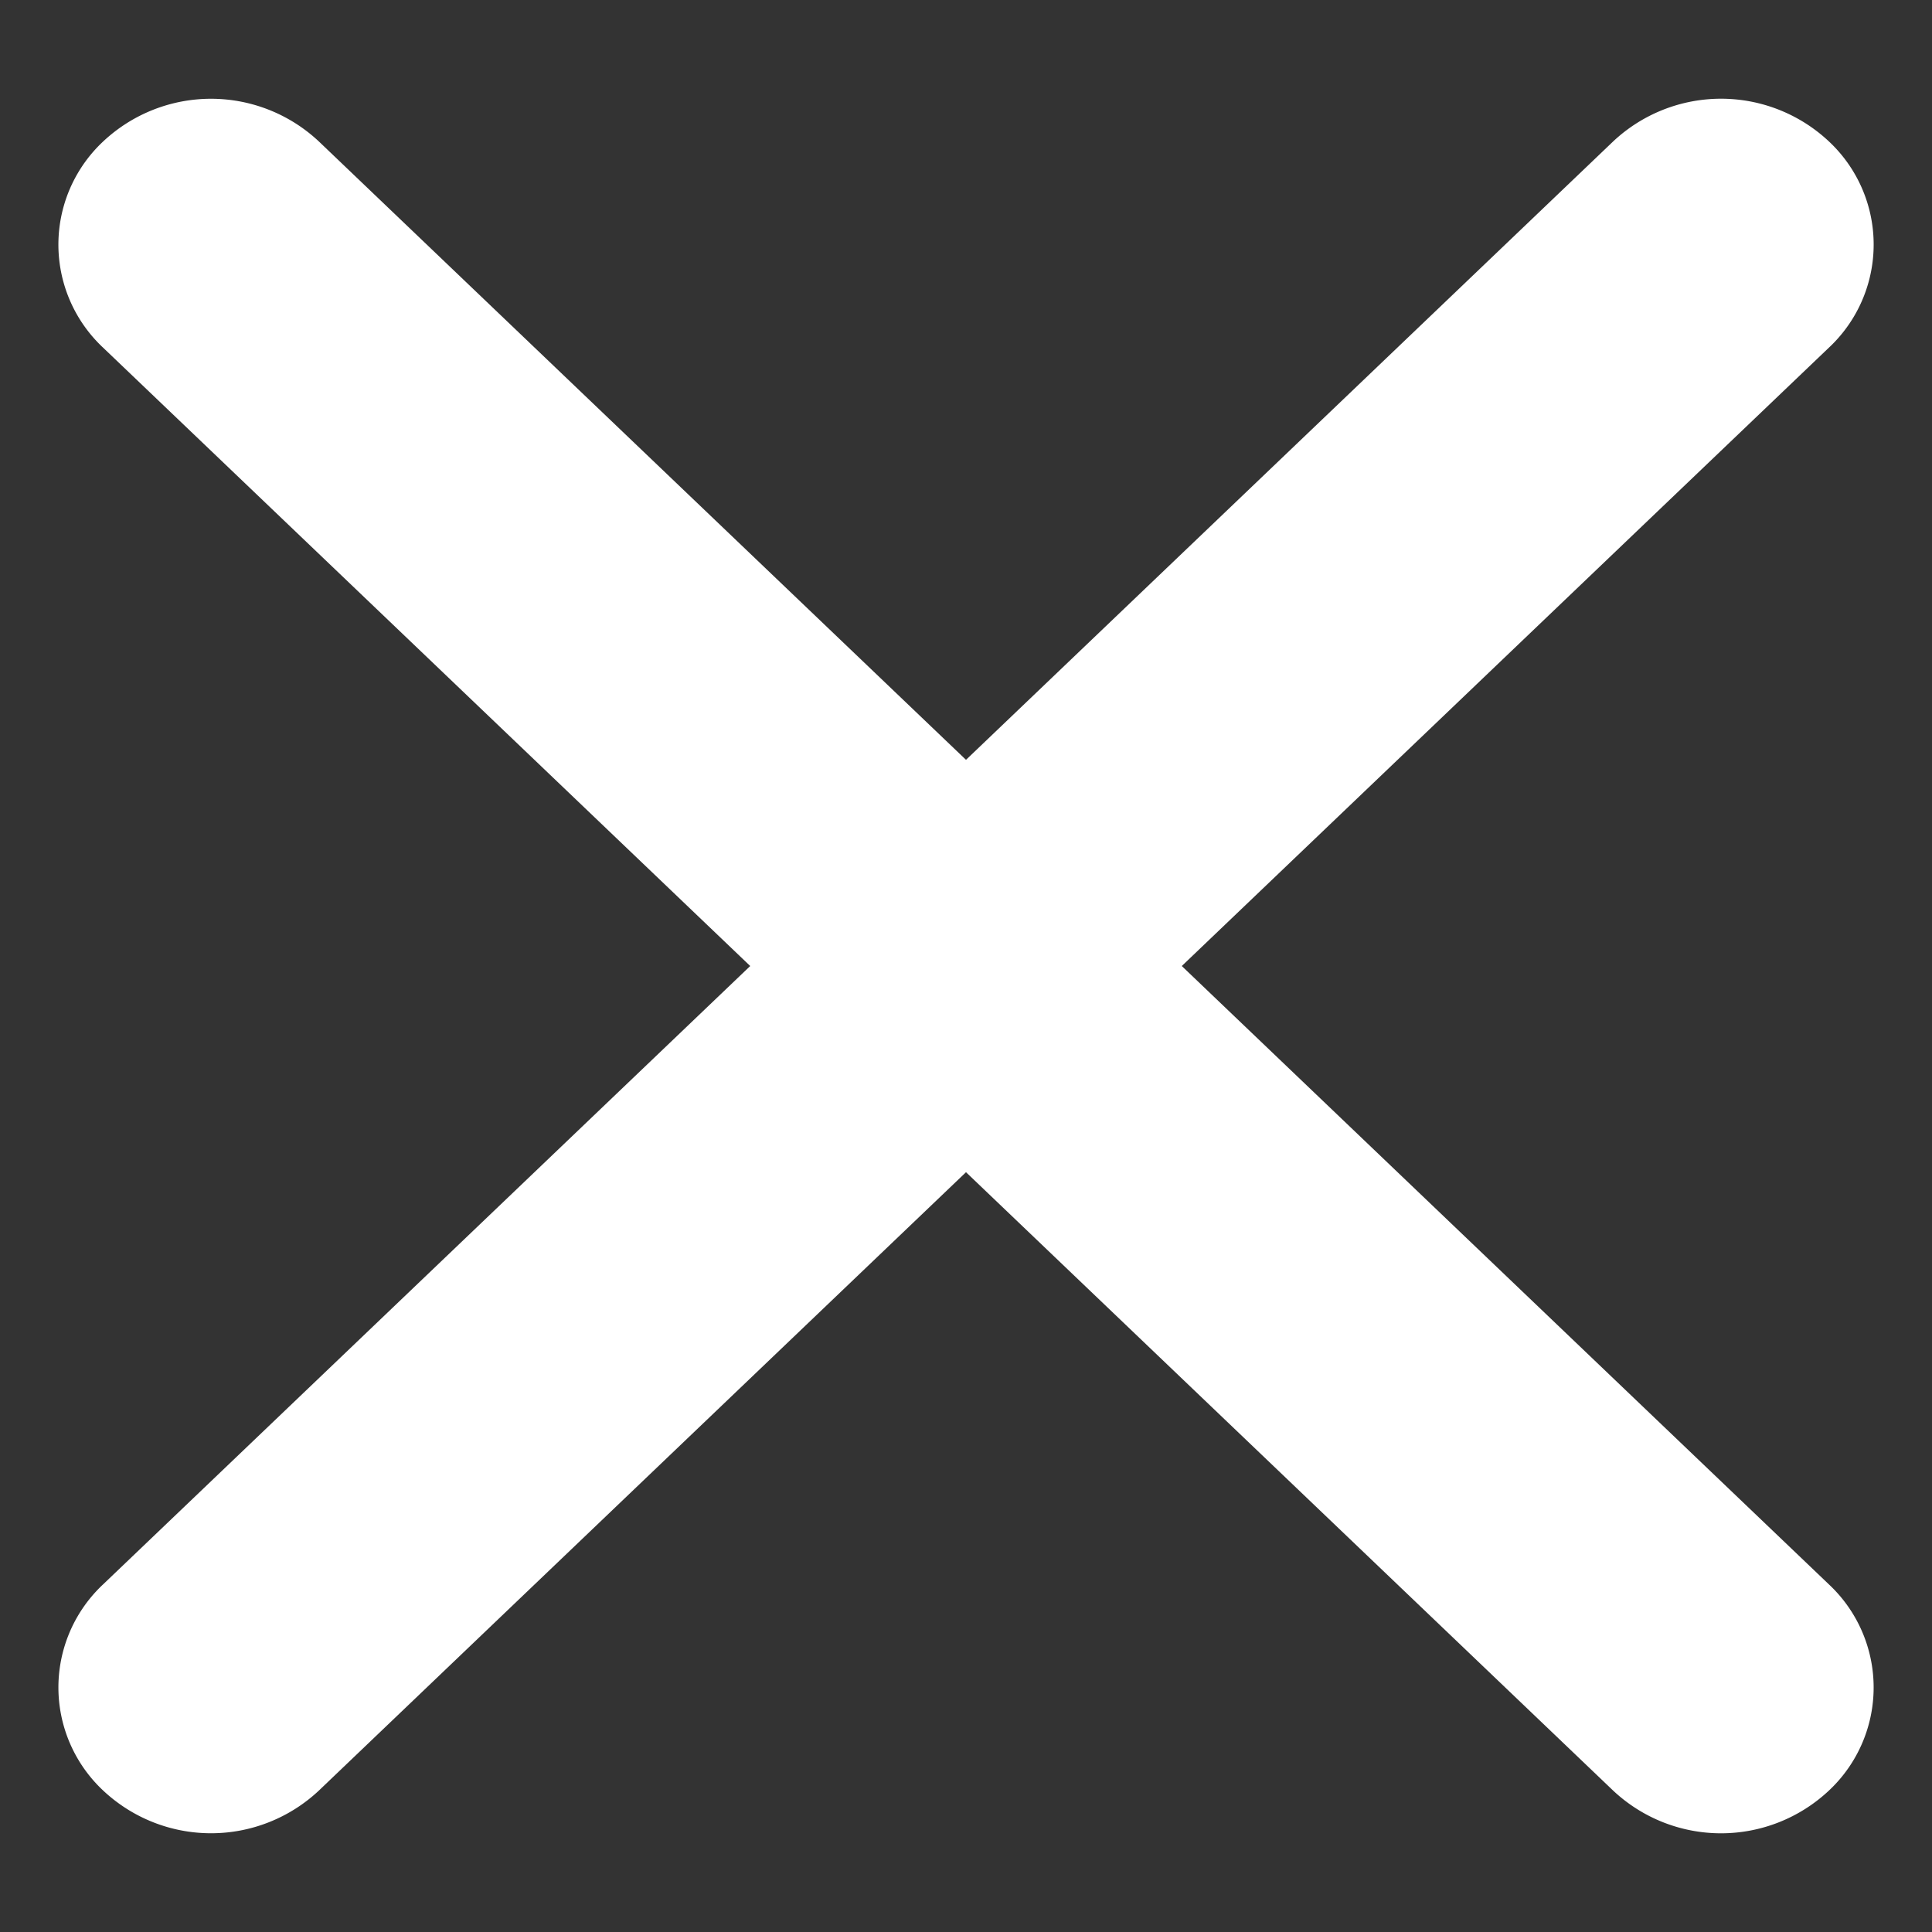 <svg xmlns="http://www.w3.org/2000/svg" width="16" height="16" viewBox="0 0 16 16">
  <rect x="0" y="0" width="16" height="16" fill="#333333" stroke="none"/>
  <g id="グループ_182592" data-name="グループ 182592" transform="translate(-1881.003 -661.059)">
    <path id="パス_486281" data-name="パス 486281" d="M1.657,0A1.169,1.169,0,0,1,2.864,1.207L2.471,18.5a1.305,1.305,0,0,1-1.263,1.263A1.169,1.169,0,0,1,0,18.556L.393,1.264A1.305,1.305,0,0,1,1.657,0Z" transform="translate(1894.978 661.059) rotate(45)" fill="#fff"/>
    <path id="パス_486282" data-name="パス 486282" d="M1.207,0A1.305,1.305,0,0,1,2.471,1.264l.393,17.292a1.169,1.169,0,0,1-1.207,1.207A1.305,1.305,0,0,1,.393,18.5L0,1.207A1.169,1.169,0,0,1,1.207,0Z" transform="translate(1897.003 675.034) rotate(135)" fill="#fff"/>
  </g>
</svg>
